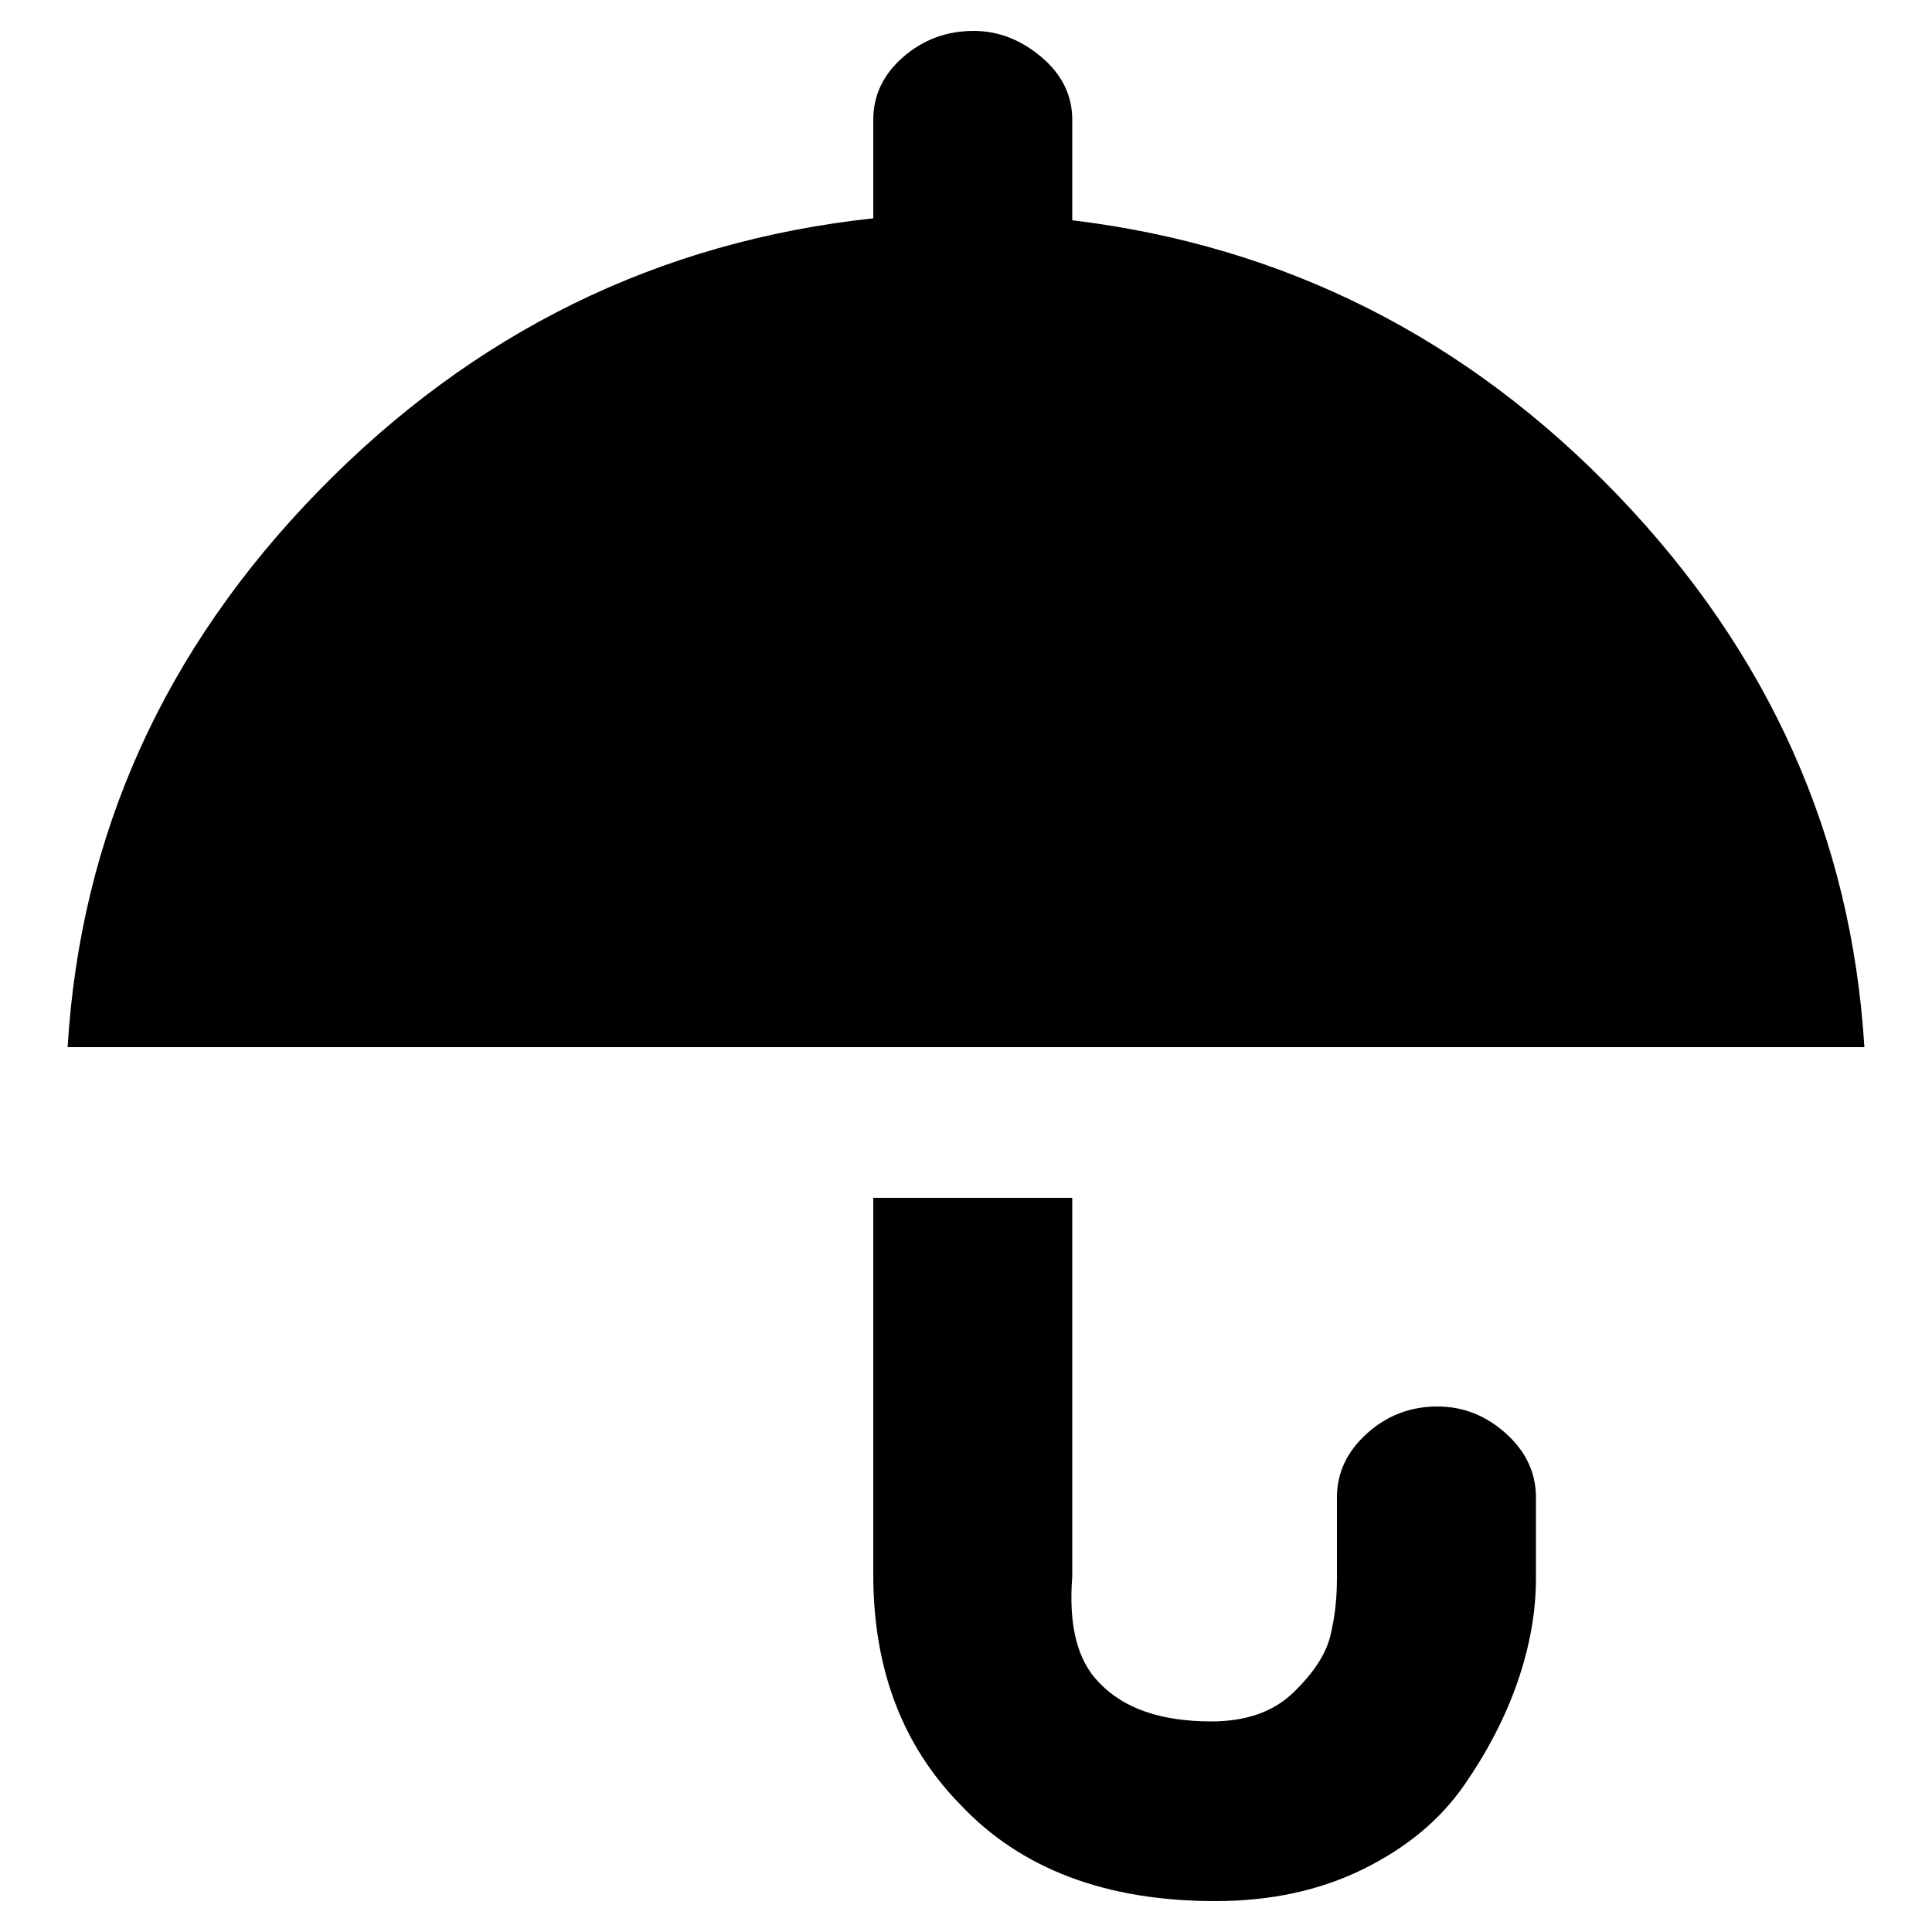 <!-- Generated by IcoMoon.io -->
<svg version="1.1" xmlns="http://www.w3.org/2000/svg" width="16" height="16" viewBox="0 0 16 16">
<title>uniE3E8</title>
<path d="M15.44 8.672h-14.88q0.16-2.64 2.080-4.608t4.592-2.256v-0.816q0-0.304 0.248-0.52t0.584-0.216q0.304 0 0.56 0.216t0.256 0.52v0.832q2.64 0.32 4.52 2.28t2.040 4.568zM11.904 11.648q0.32 0 0.568 0.224t0.248 0.528v0.672q0 0.416-0.152 0.856t-0.448 0.864-0.832 0.688-1.224 0.264q-1.36 0-2.112-0.8-0.72-0.736-0.72-1.904v-3.12h1.648v3.136q-0.048 0.608 0.224 0.88 0.304 0.32 0.928 0.32 0.432 0 0.68-0.24t0.304-0.464 0.056-0.48v-0.672q0-0.304 0.248-0.528t0.584-0.224z"></path>
</svg>
